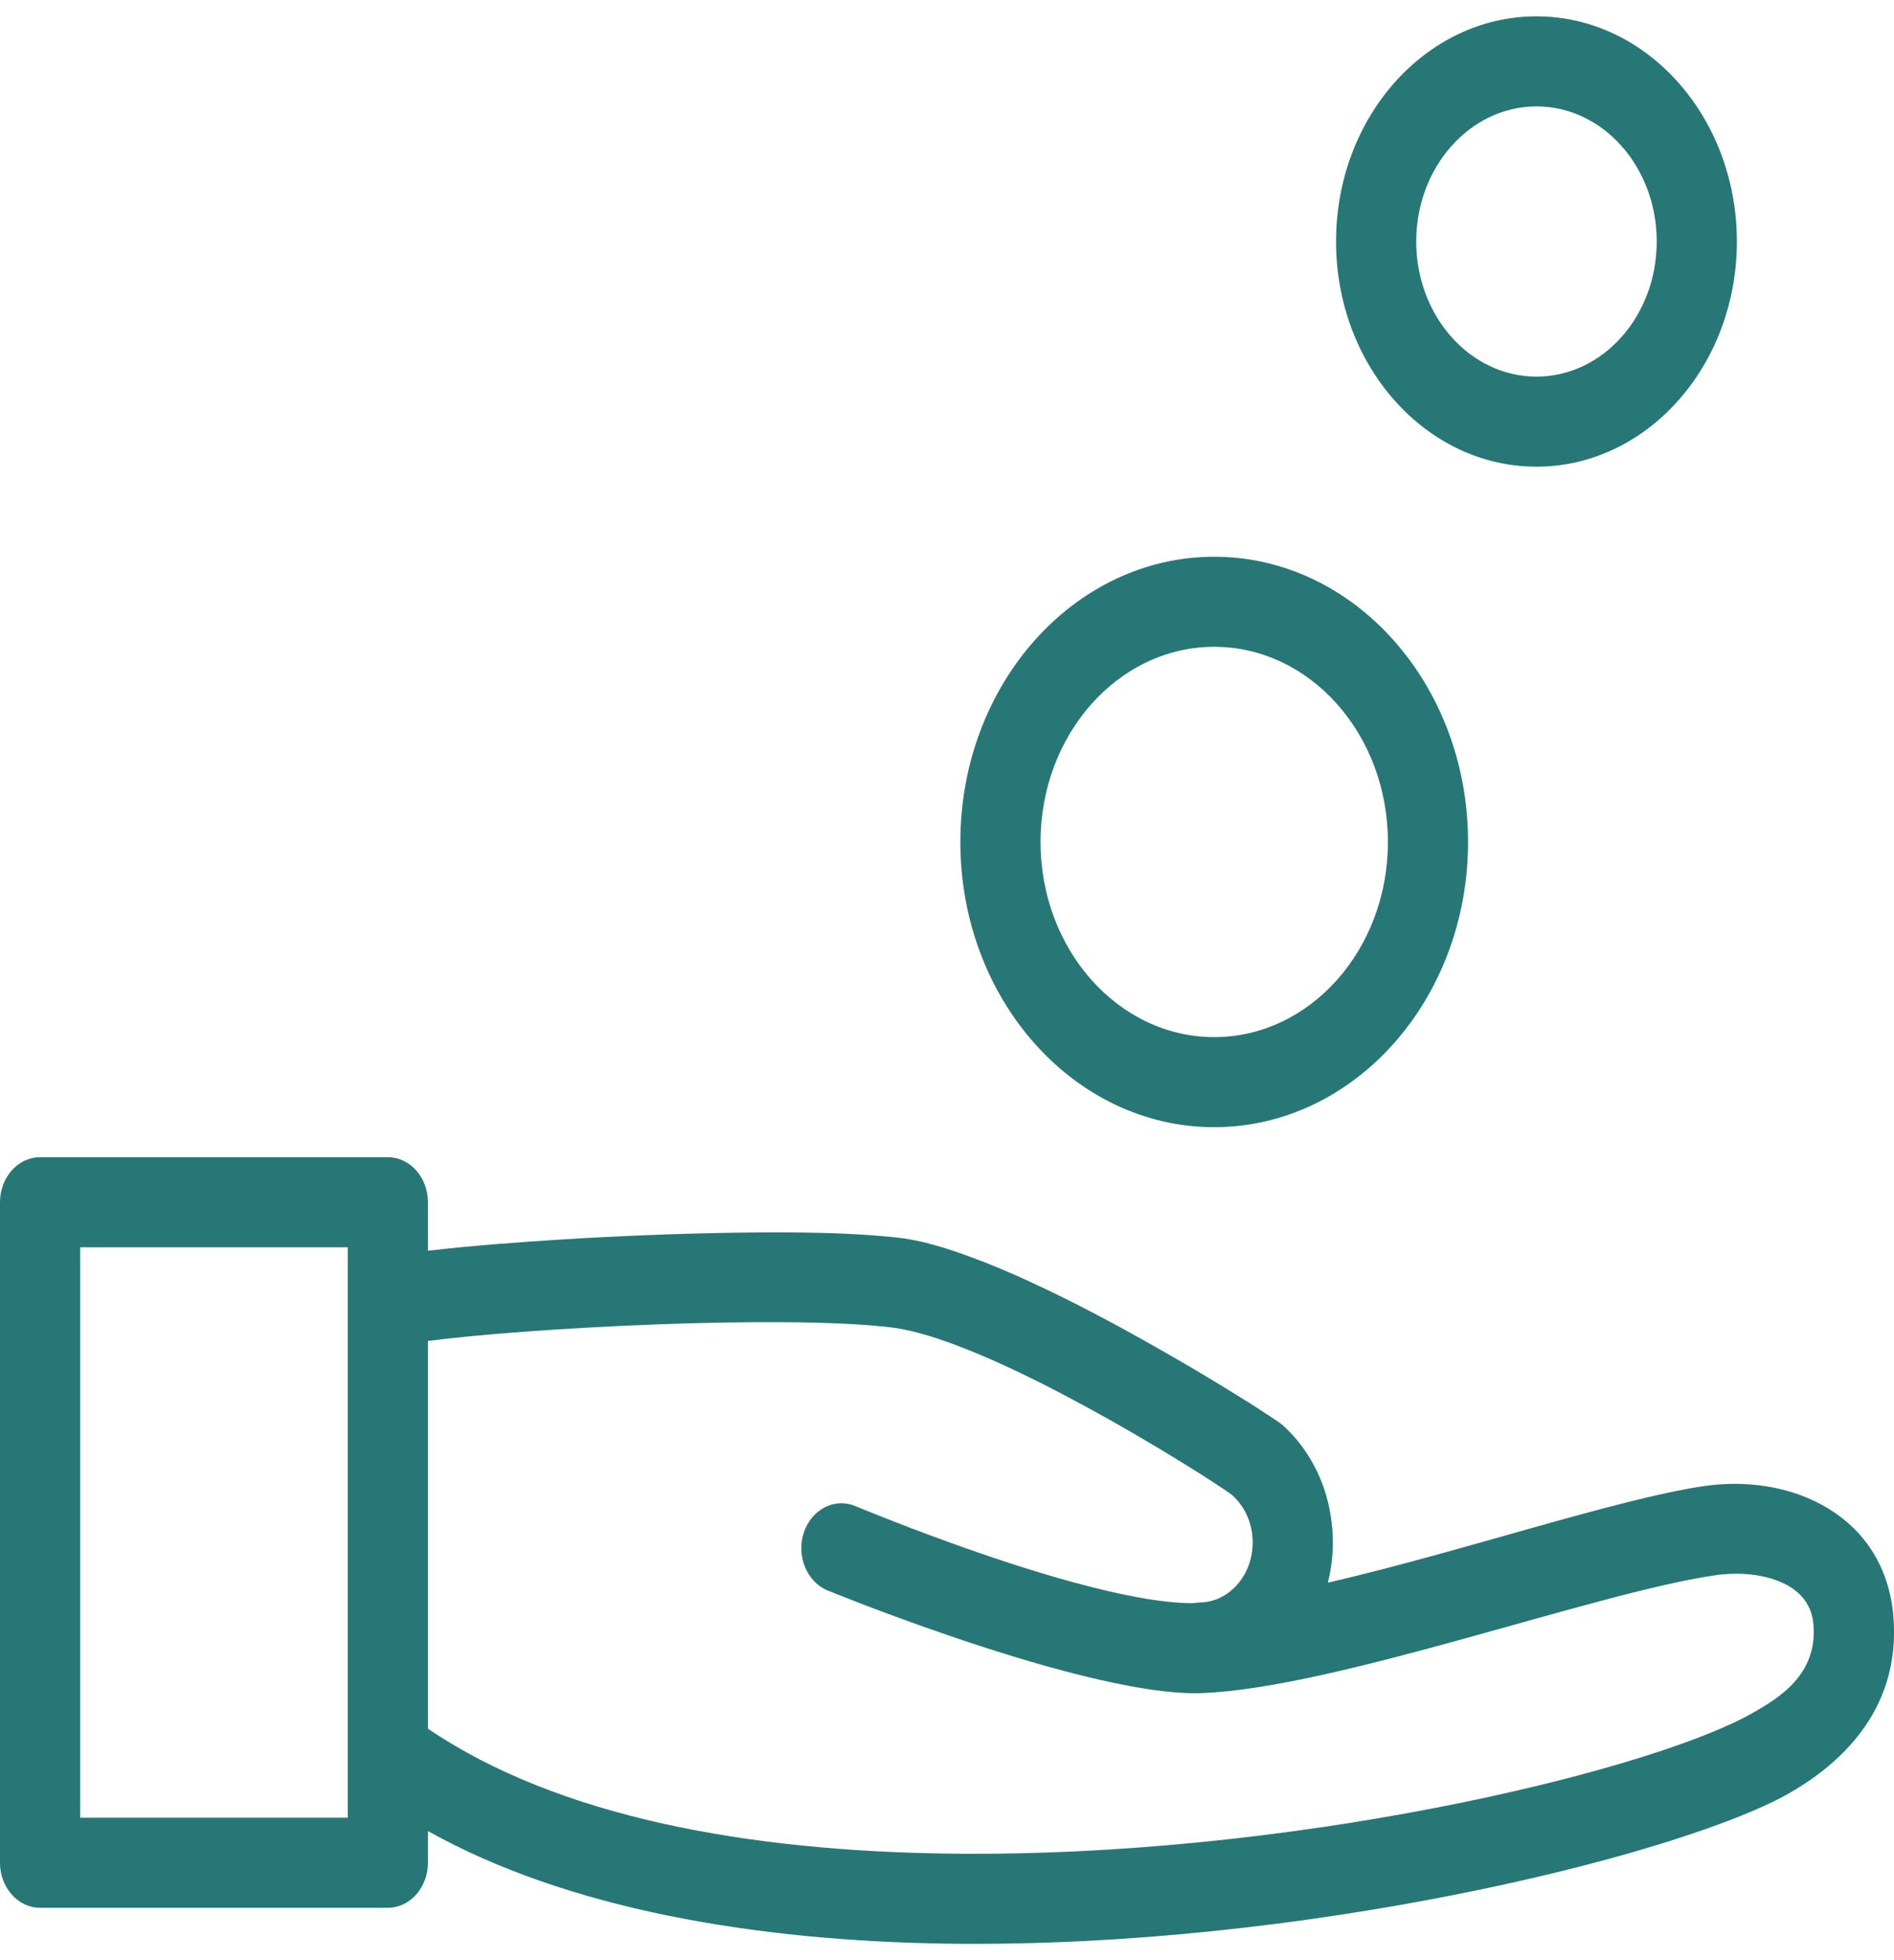 <?xml version="1.0" encoding="UTF-8"?> <svg xmlns="http://www.w3.org/2000/svg" width="58" height="60" viewBox="0 0 58 60" fill="none"><g clip-path="url(#clip0_214_235)"><path fill-rule="evenodd" clip-rule="evenodd" d="M47.051 3.257C49.085 3.257 50.734 5.109 50.734 7.393C50.734 9.676 49.085 11.528 47.051 11.528C45.018 11.528 43.369 9.672 43.369 7.393C43.369 5.113 45.022 3.257 47.051 3.257ZM47.051 0.5C43.664 0.5 40.914 3.588 40.914 7.393C40.914 11.197 43.664 14.285 47.051 14.285C50.439 14.285 53.188 11.193 53.188 7.393C53.188 3.592 50.439 0.5 47.051 0.5ZM37.183 19.799C40.116 19.799 42.502 22.473 42.502 25.773C42.502 29.072 40.116 31.746 37.183 31.746C34.249 31.746 31.864 29.067 31.864 25.773C31.864 22.478 34.249 19.799 37.183 19.799ZM37.183 17.042C32.891 17.042 29.409 20.952 29.409 25.773C29.409 30.593 32.891 34.503 37.183 34.503C41.475 34.503 44.956 30.588 44.956 25.773C44.956 20.957 41.475 17.042 37.183 17.042ZM29 38.225V41.074C32.465 42.301 37.486 45.545 37.743 45.775C38.12 46.115 38.361 46.634 38.361 47.213C38.361 48.228 37.629 49.051 36.725 49.051L36.512 49.074C34.572 49.065 31.332 48.031 29 47.185V50.044C31.565 50.926 34.863 51.891 36.786 51.826C40.857 51.684 48.807 48.766 52.489 48.224C53.262 48.109 54.072 48.178 54.706 48.509C55.144 48.743 55.484 49.124 55.533 49.726C55.668 51.289 54.416 52.005 53.696 52.419C50.734 54.128 40.341 56.697 30.15 56.743C29.765 56.748 29.385 56.743 29 56.738V59.495C29.385 59.5 29.773 59.505 30.162 59.5C40.841 59.45 51.716 56.665 54.821 54.873C56.188 54.083 58.233 52.447 57.98 49.465C57.718 46.404 54.882 45.09 52.174 45.49C49.531 45.876 44.666 47.525 40.669 48.444V48.417C40.783 47.957 40.832 47.484 40.812 47.011C40.791 46.528 40.706 46.05 40.558 45.6C40.3 44.828 39.85 44.134 39.278 43.624C39.212 43.565 39.135 43.519 39.065 43.468C38.95 43.39 38.836 43.316 38.721 43.243C38.419 43.041 38.112 42.848 37.801 42.659C37.011 42.168 36.213 41.699 35.411 41.244C34.106 40.504 32.785 39.801 31.434 39.185C30.87 38.928 30.297 38.685 29.716 38.473C29.479 38.386 29.241 38.303 29 38.225Z" fill="#277777"></path><path fill-rule="evenodd" clip-rule="evenodd" d="M29 50.044V47.185C27.376 46.597 26.193 46.101 26.193 46.101C25.559 45.834 24.851 46.202 24.614 46.914C24.381 47.627 24.708 48.421 25.342 48.683C25.342 48.683 26.93 49.336 29 50.044ZM10.65 38.179V55.64H2.455V38.179H10.65ZM29 59.495V56.738C22.99 56.656 17.143 55.654 13.105 52.915V41.046C16.149 40.647 23.988 40.233 27.302 40.633C27.789 40.693 28.37 40.849 29 41.074V38.225C28.763 38.152 28.521 38.083 28.28 38.023C28.084 37.977 27.887 37.94 27.691 37.908C27.449 37.876 27.208 37.853 26.967 37.834C26.623 37.802 26.279 37.784 25.936 37.766C24.782 37.715 23.624 37.715 22.466 37.733C20.735 37.761 19.001 37.83 17.27 37.936C15.879 38.023 14.492 38.124 13.105 38.285V36.801C13.105 36.038 12.553 35.422 11.877 35.422H1.227C0.552 35.422 0 36.038 0 36.801V57.019C0 57.777 0.552 58.397 1.227 58.397H11.877C12.553 58.397 13.105 57.777 13.105 57.019V56.049C17.384 58.439 23.116 59.408 29 59.495Z" fill="#277777"></path></g><defs><clipPath id="clip0_214_235"><rect width="58" height="59" fill="white" transform="translate(0 0.5)"></rect></clipPath></defs></svg> 